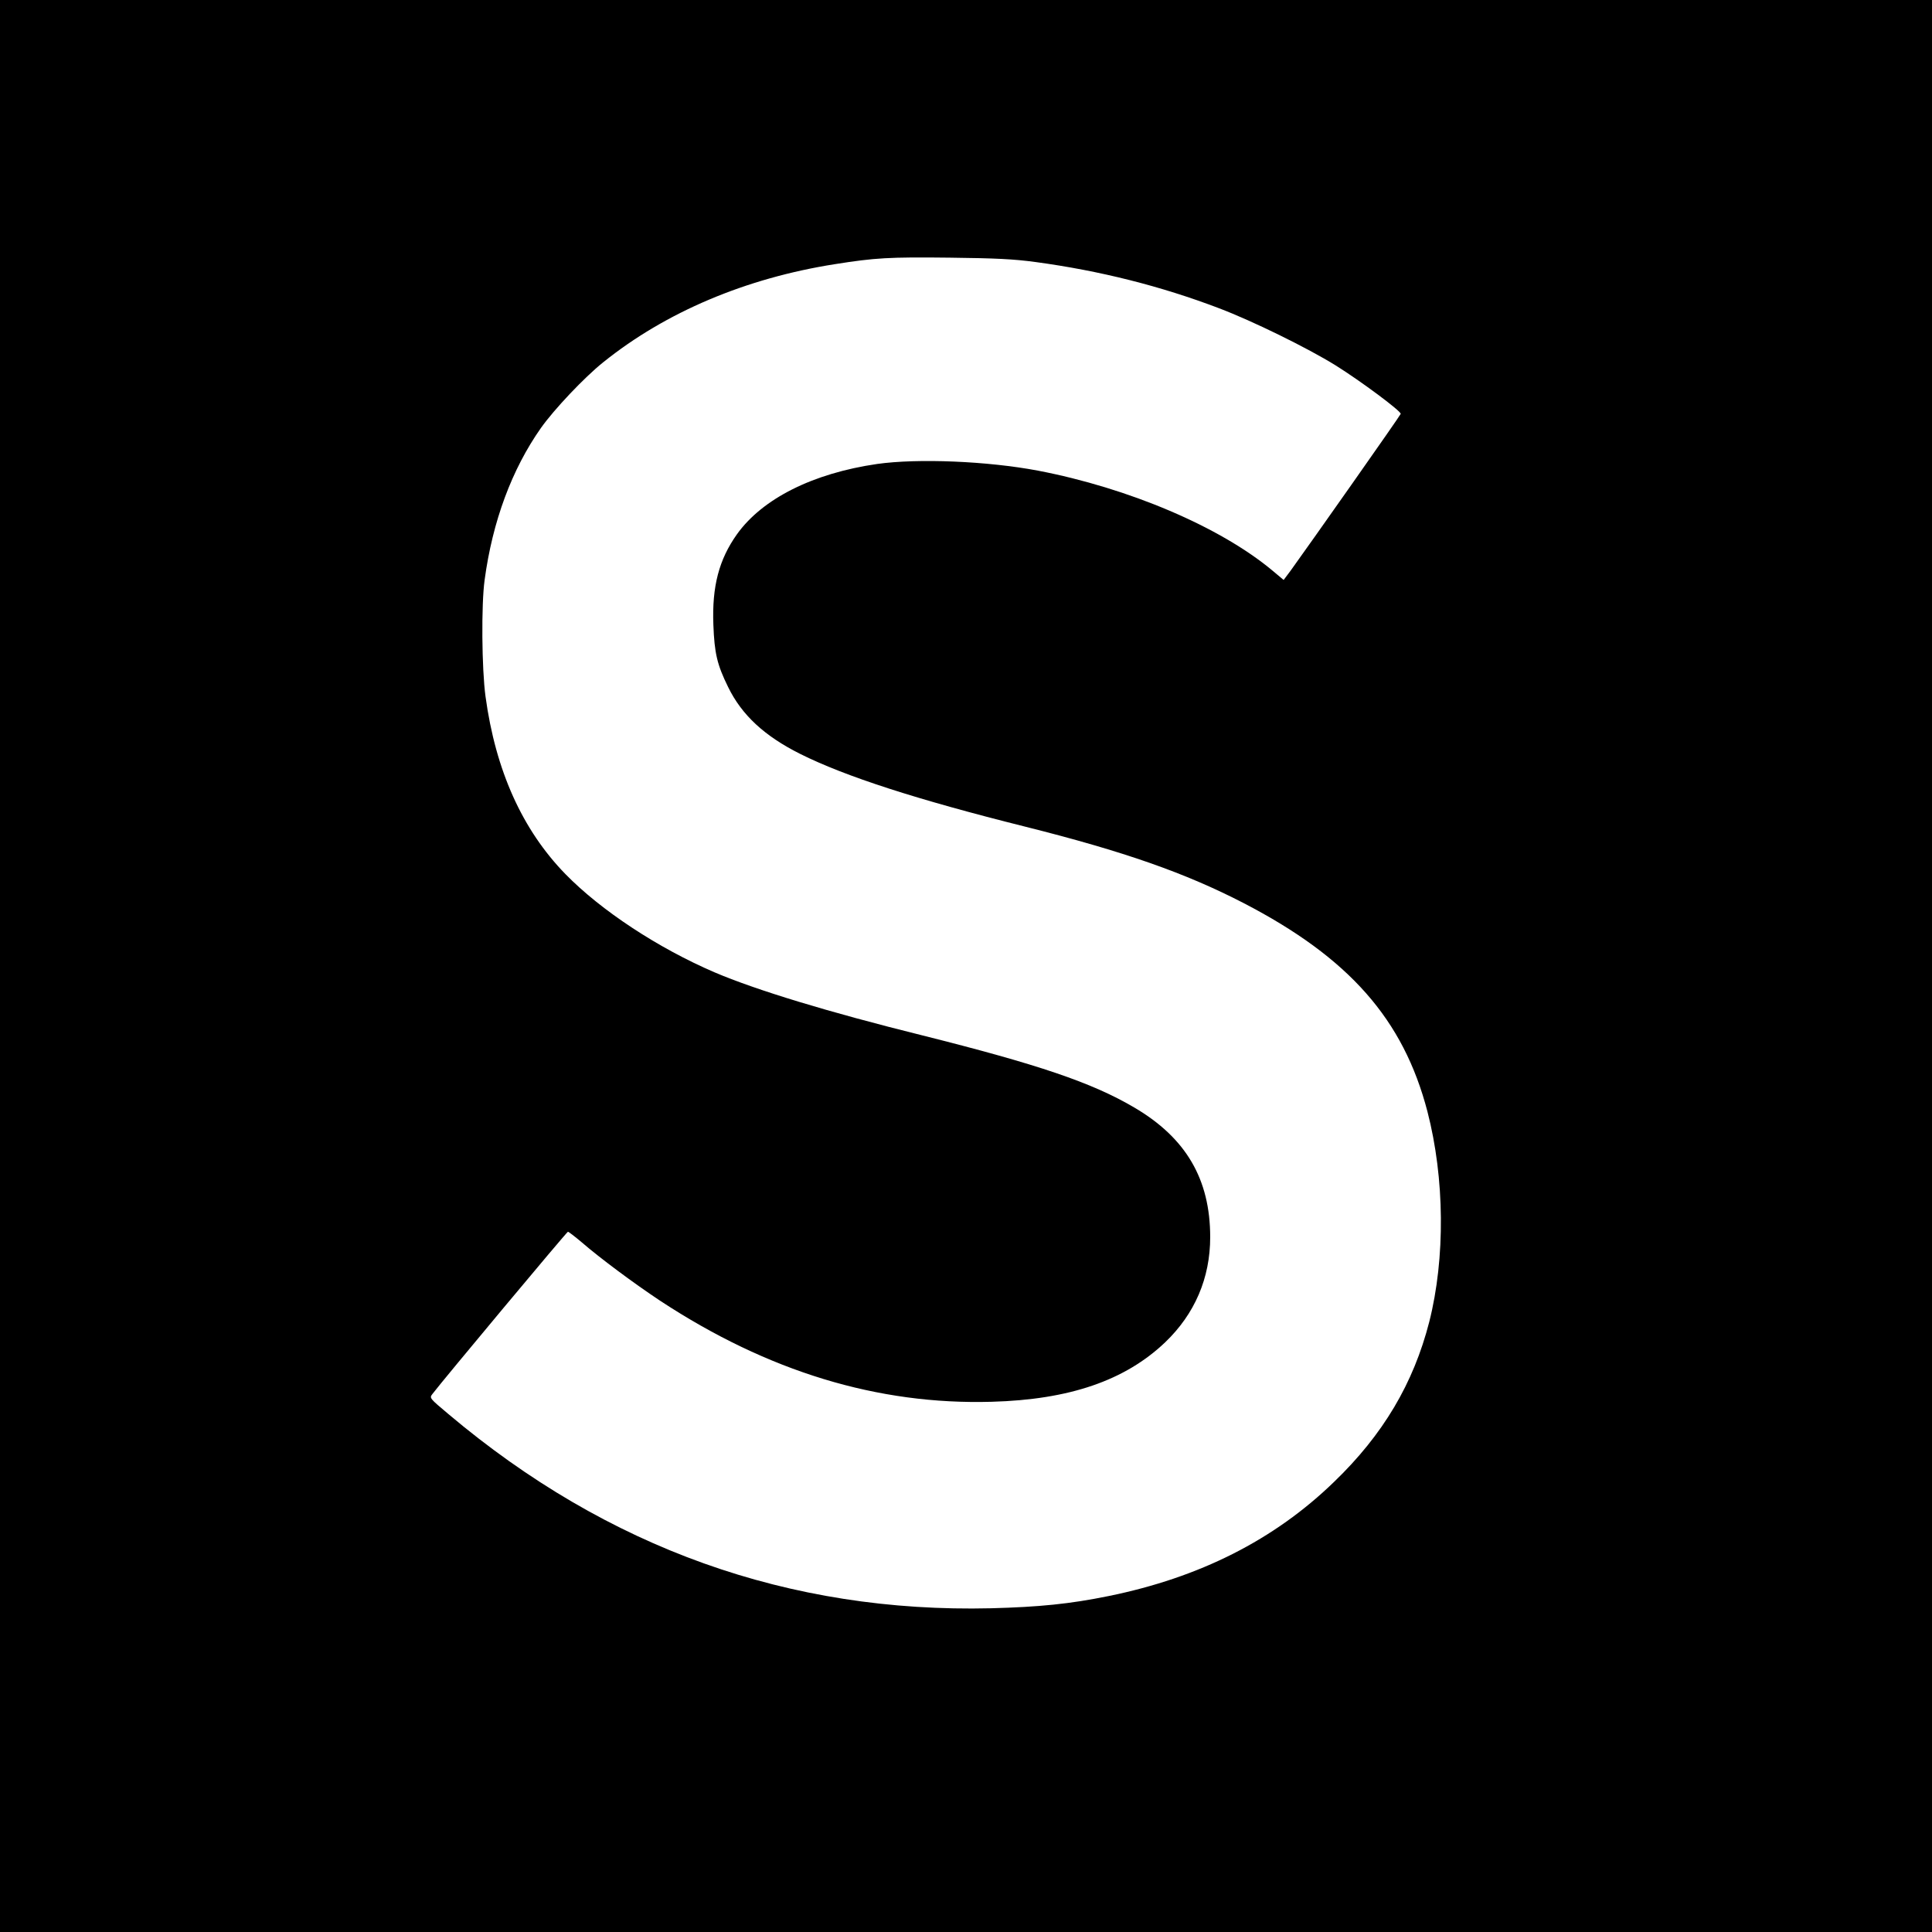 <?xml version="1.0" standalone="no"?>
<!DOCTYPE svg PUBLIC "-//W3C//DTD SVG 20010904//EN"
 "http://www.w3.org/TR/2001/REC-SVG-20010904/DTD/svg10.dtd">
<svg version="1.0" xmlns="http://www.w3.org/2000/svg"
 width="1076pt" height="1076pt" viewBox="0 0 1076 1076"
 preserveAspectRatio="xMidYMid meet">
<g transform="translate(0,1076) scale(0.1,-0.1)"
fill="#000000" stroke="none">
<path d="M0 5380 l0 -5380 5380 0 5380 0 0 5380 0 5380 -5380 0 -5380 0 0
-5380z m5765 3921 c363 -49 702 -135 1025 -258 187 -71 492 -221 647 -317 144
-90 368 -257 364 -271 -2 -9 -508 -728 -613 -873 l-39 -52 -62 52 c-292 244
-801 460 -1307 557 -281 53 -668 69 -895 37 -358 -52 -639 -193 -781 -392
-100 -141 -139 -290 -131 -503 6 -160 21 -223 82 -347 76 -156 202 -273 402
-373 250 -125 649 -254 1253 -405 550 -138 892 -258 1215 -425 589 -305 891
-648 1025 -1162 96 -371 100 -816 10 -1171 -88 -343 -257 -628 -530 -891 -333
-323 -749 -533 -1256 -636 -215 -44 -387 -61 -654 -68 -1125 -27 -2136 334
-3022 1081 -106 89 -107 90 -90 112 56 74 748 903 755 904 4 0 39 -27 77 -59
104 -90 293 -230 436 -325 601 -395 1213 -581 1847 -563 433 12 742 118 966
331 165 158 251 358 251 586 0 323 -135 553 -423 722 -236 139 -536 240 -1182
402 -520 129 -924 252 -1156 351 -314 135 -632 344 -830 547 -240 246 -389
577 -445 989 -21 154 -24 512 -5 649 44 327 152 617 314 847 73 103 241 281
346 365 348 280 795 469 1292 547 221 35 299 40 639 36 258 -3 356 -8 475 -24z"/>
</g>
</svg>
